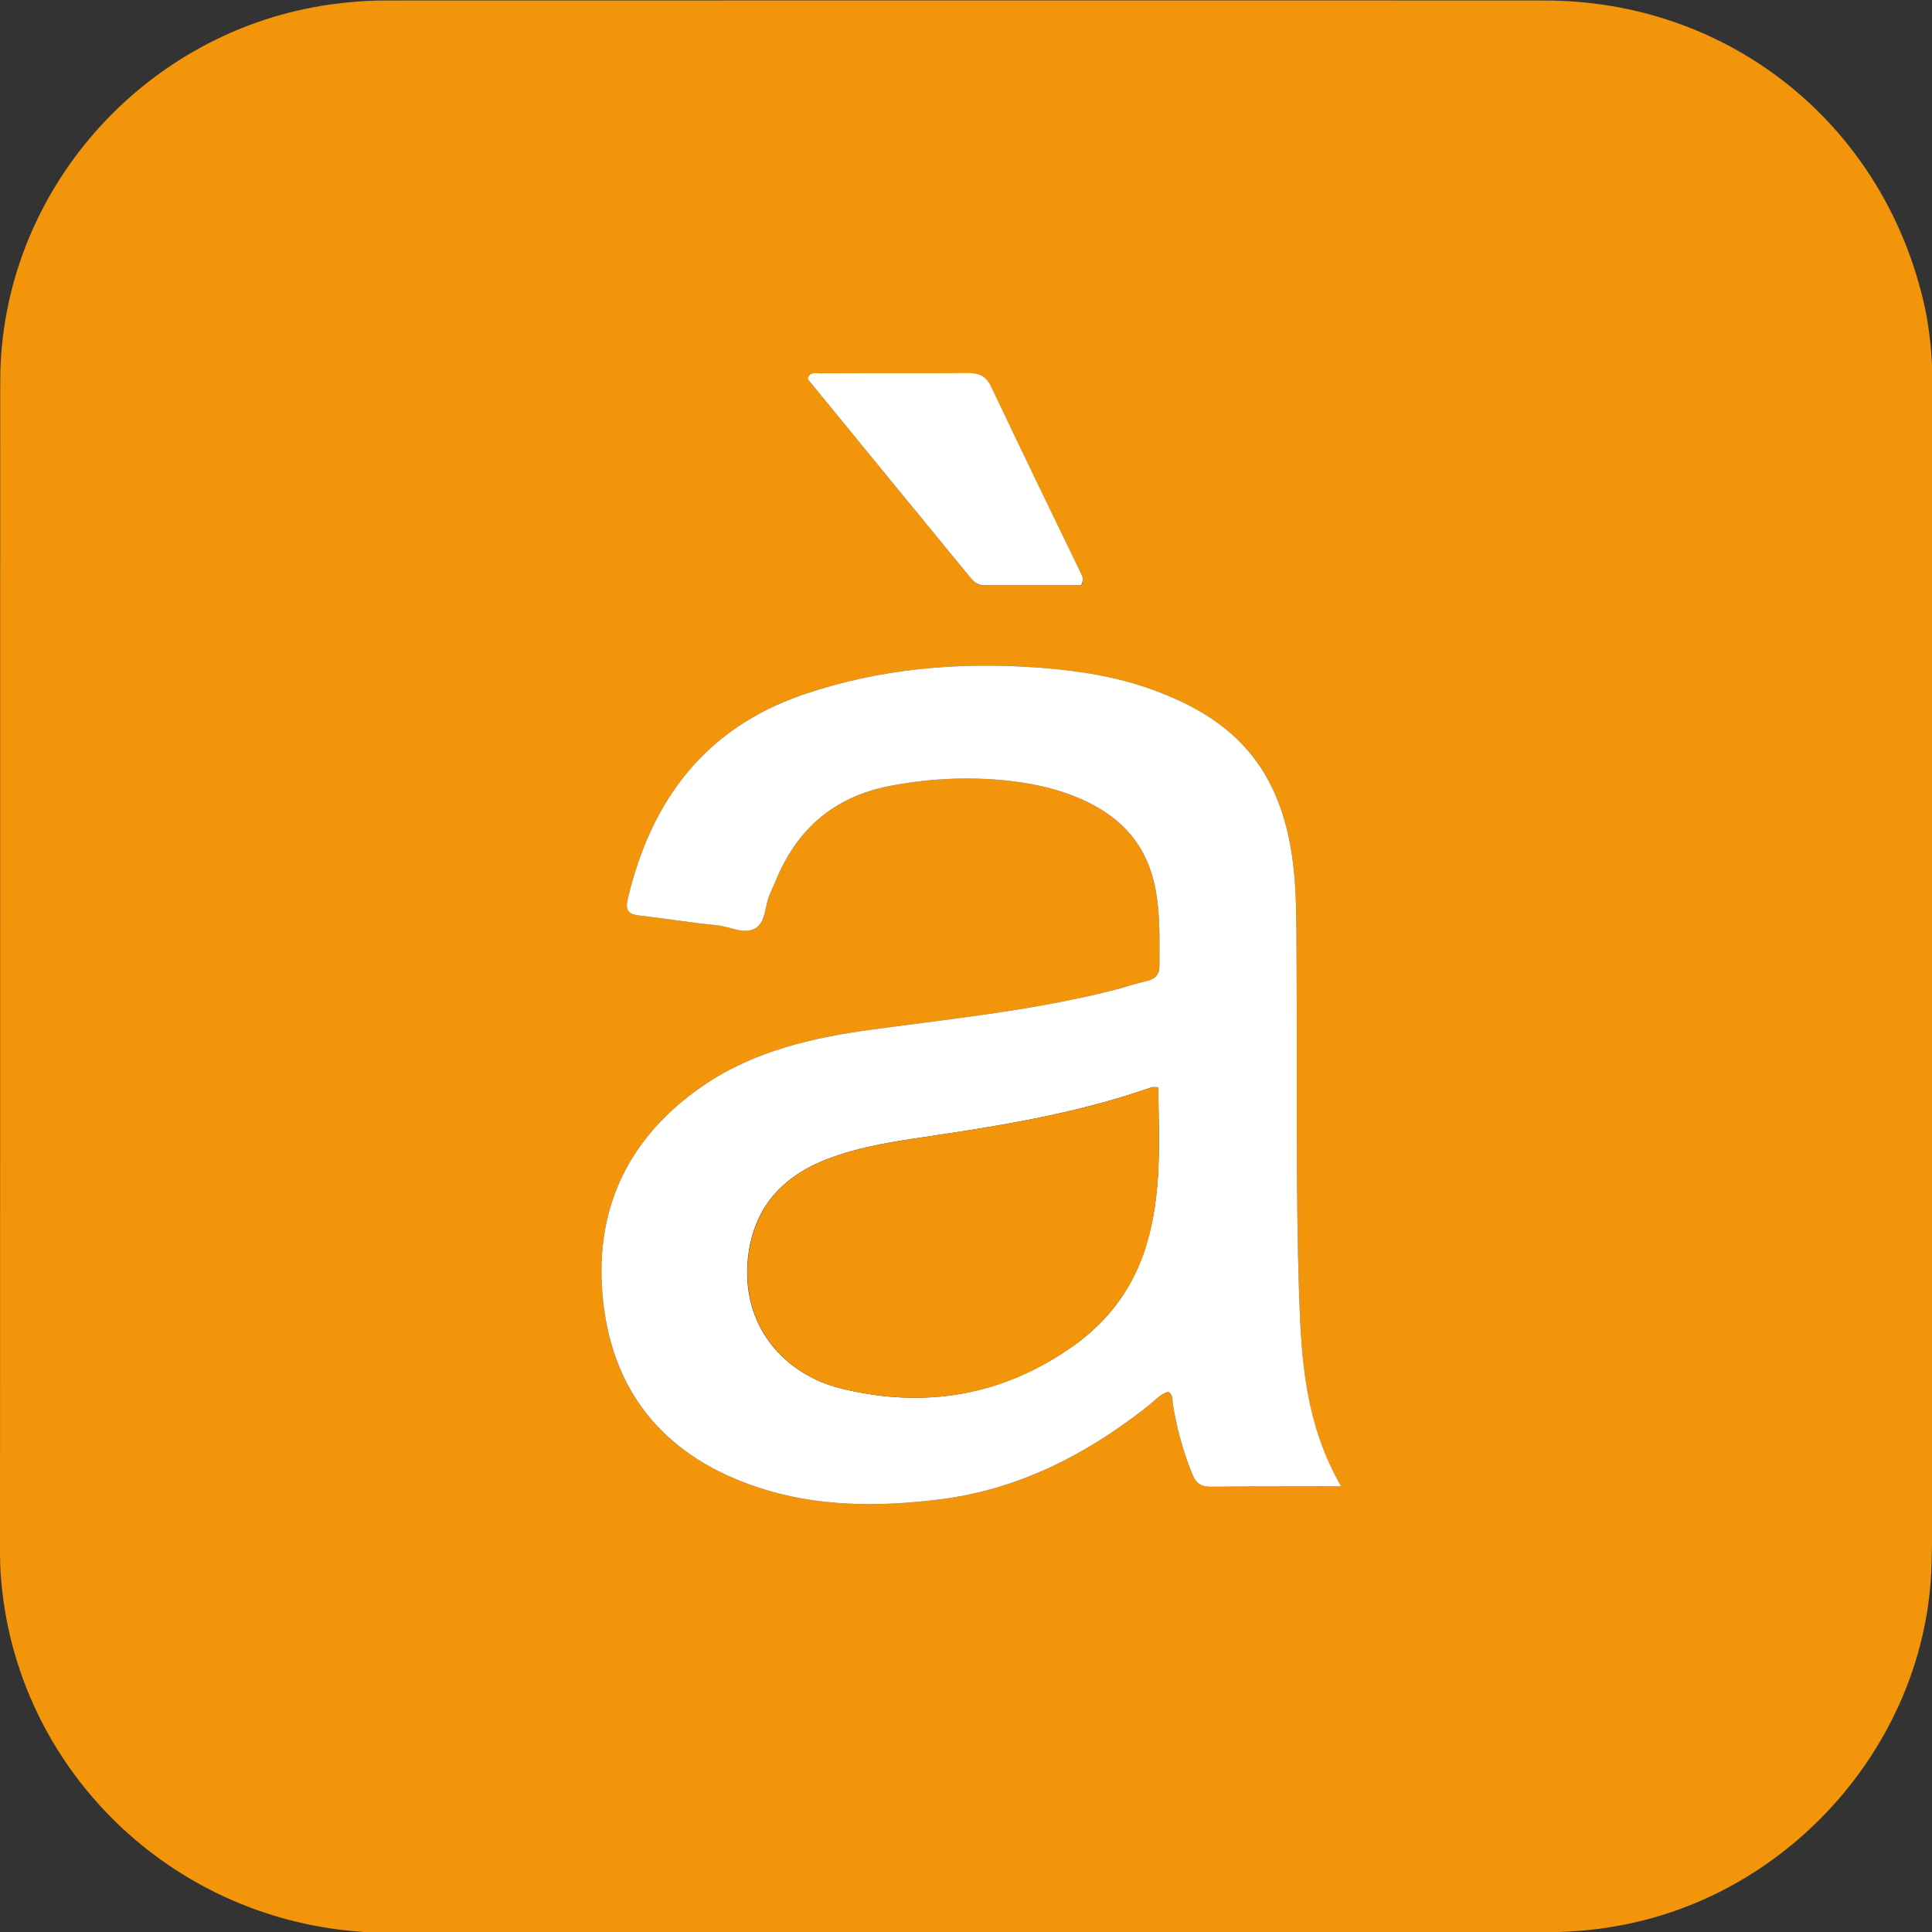 <?xml version="1.0" encoding="utf-8"?>
<!-- Generator: Adobe Illustrator 28.0.0, SVG Export Plug-In . SVG Version: 6.00 Build 0)  -->
<svg version="1.1" id="Capa_1" xmlns="http://www.w3.org/2000/svg" xmlns:xlink="http://www.w3.org/1999/xlink" x="0px" y="0px"
	 viewBox="0 0 784.5 784.6" style="enable-background:new 0 0 784.5 784.6;" xml:space="preserve">
<rect x="0" y="0" width="784.5" height="784.6" fill="#333333" stroke="none"/>
<style type="text/css">
	.st0{fill:#F3950A;}
	.st1{fill:#FFFFFF;}
</style>
<g>
	<path class="st0" d="M792.6,432.2c0.1,0,0.1,0,0.2,0c0.3-12.4,0.8-24.7,1.1-37.1c0.4-15.5,0.3-31,0.2-46.5c-1.3,0-2.5,0-3.8,0
		c-3.7,0-5.7-1.2-5.5-5.2c0.1-2.7,0-5.3,0-8c0-58.3,0-116.6,0-174.9c0-13-0.8-25.9-3.9-38.7C763.7,49.6,701.5,0.2,627.2,0.2
		c-157-0.1-314,0-471,0c-7.3,0-14.6,0.6-21.9,1.6C58.2,12.4,0.1,78.3,0.1,154.8C0,313.4,0.1,472,0,630.6c0,10.1,1.2,19.9,3.2,29.7
		c14.8,71,78.5,124.8,155.5,124.5c155.7-0.5,311.3-0.1,467-0.2c10.7,0,21.3-0.7,31.8-2.7c70.1-12.7,124.7-75,126.8-146.2
		c1-34.6,0.3-69.3,0.4-103.9c0-30.7,0-61.3,0-92C784.8,432.3,785,432.2,792.6,432.2z M333.2,151.7c19.9-0.1,39.9,0,59.8-0.1
		c4.4,0,7.3,1,9.4,5.4c12.1,25.5,24.4,50.9,36.7,76.3c0.6,1.2,0.9,2.5,0,4.5c-12.8,0-26,0-39.2,0c-2.6,0-4.3-1.4-5.8-3.2
		c-21.9-26.7-43.8-53.4-65.7-80.2c-0.2-0.2-0.1-0.6-0.2-0.9C329.1,150.9,331.4,151.7,333.2,151.7z M491.7,603.7
		c-3.9,0-6.1-1.4-7.5-5c-3.8-9.3-6.4-18.9-8-28.8c-0.2-1.5,0.3-3.3-1.8-4.8c-3.4,1-5.8,3.9-8.6,6.1c-25.1,19.7-52.7,33.8-84.7,37.7
		c-24.6,3-49.3,3-73.2-4.9c-36.3-12-58.5-36.7-62.9-74.9c-4.3-37.2,9.6-67.2,40.9-88.5c20.7-14,44.3-19.3,68.6-22.6
		c32.7-4.4,65.5-7.8,97.5-15.9c4.5-1.1,8.9-2.7,13.5-3.7c3.4-0.8,5.3-2.5,5.3-6.1c0-10.6,0.4-21.3-1.7-31.8
		c-3.4-17.2-13.5-28.5-29.1-35.6c-10.8-4.9-22.2-7.2-33.8-8.2c-15.3-1.3-30.6-0.4-45.7,2.6c-21.7,4.4-36.4,17-45,37.1
		c-0.9,2.1-1.8,4.3-2.8,6.4c-2.2,4.7-1.5,11.6-6.1,14.2c-4.5,2.6-10.3-0.8-15.6-1.3c-10.6-1-21.1-2.8-31.7-4
		c-4.5-0.5-5.4-2.5-4.4-6.7c9.5-40,31.3-69.3,71.4-83c31.1-10.6,63.1-13.3,95.6-10.9c15.6,1.2,31.1,3.5,45.9,8.9
		c34.4,12.4,55.2,33.4,58.1,79.8c0.7,12,0.5,24,0.6,36c0.3,43.3-0.4,86.6,1,129.9c0.9,26.5,2.4,52.6,17.1,78
		C525.6,603.6,508.7,603.5,491.7,603.7z"/>
	<path class="st1" d="M544.6,603.6c-19,0-35.9-0.1-52.9,0.1c-3.9,0-6.1-1.4-7.5-5c-3.8-9.3-6.4-18.9-8-28.8
		c-0.2-1.5,0.3-3.3-1.8-4.8c-3.4,1-5.8,3.9-8.6,6.1c-25.1,19.7-52.7,33.8-84.7,37.7c-24.6,3-49.3,3-73.2-4.9
		c-36.3-12-58.5-36.7-62.9-74.9c-4.3-37.2,9.6-67.2,40.9-88.5c20.7-14,44.3-19.3,68.6-22.6c32.7-4.4,65.5-7.8,97.5-15.9
		c4.5-1.1,8.9-2.7,13.5-3.7c3.4-0.8,5.3-2.5,5.3-6.1c0-10.6,0.4-21.3-1.7-31.8c-3.4-17.2-13.5-28.5-29.1-35.6
		c-10.8-4.9-22.2-7.2-33.8-8.2c-15.3-1.3-30.6-0.4-45.7,2.6c-21.7,4.4-36.4,17-45,37.1c-0.9,2.1-1.8,4.3-2.8,6.4
		c-2.2,4.7-1.5,11.6-6.1,14.2c-4.5,2.6-10.3-0.8-15.6-1.3c-10.6-1-21.1-2.8-31.7-4c-4.5-0.5-5.4-2.5-4.4-6.7
		c9.5-40,31.3-69.3,71.4-83c31.1-10.6,63.1-13.3,95.6-10.9c15.6,1.2,31.1,3.5,45.9,8.9c34.4,12.4,55.2,33.4,58.1,79.8
		c0.7,12,0.5,24,0.6,36c0.3,43.3-0.4,86.6,1,129.9C528.4,552,529.9,578.1,544.6,603.6z M470.3,441.5c-1.3,0-2.1-0.2-2.7,0
		c-31.3,11-63.8,16-96.4,20.8c-11.8,1.8-23.7,3.9-34.9,8.2c-18.6,7-30.4,19.9-32.6,40.3c-3,28.1,15.4,47.4,37.4,52.9
		c34.1,8.5,66.1,3.2,95-17.4c14.2-10.1,24.2-23.7,29.3-40.6C471.9,484.6,470.6,463,470.3,441.5z"/>
	<path class="st1" d="M439,237.7c-12.8,0-26,0-39.2,0c-2.6,0-4.3-1.4-5.8-3.2c-21.9-26.7-43.8-53.4-65.7-80.2
		c-0.2-0.2-0.1-0.6-0.2-0.9c1-2.5,3.3-1.8,5.1-1.8c19.9-0.1,39.9,0,59.8-0.1c4.4,0,7.3,1,9.4,5.4c12.1,25.5,24.4,50.9,36.7,76.3
		C439.7,234.4,440,235.6,439,237.7z"/>
	<path class="st0" d="M470.3,441.5c0.3,21.6,1.6,43.2-4.8,64.2c-5.1,16.8-15.2,30.4-29.3,40.6c-28.8,20.6-60.9,25.9-95,17.4
		c-22-5.5-40.4-24.8-37.4-52.9c2.2-20.4,14-33.3,32.6-40.3c11.2-4.3,23.1-6.4,34.9-8.2c32.6-4.8,65.1-9.8,96.4-20.8
		C468.3,441.3,469,441.5,470.3,441.5z"/>
</g>
</svg>
